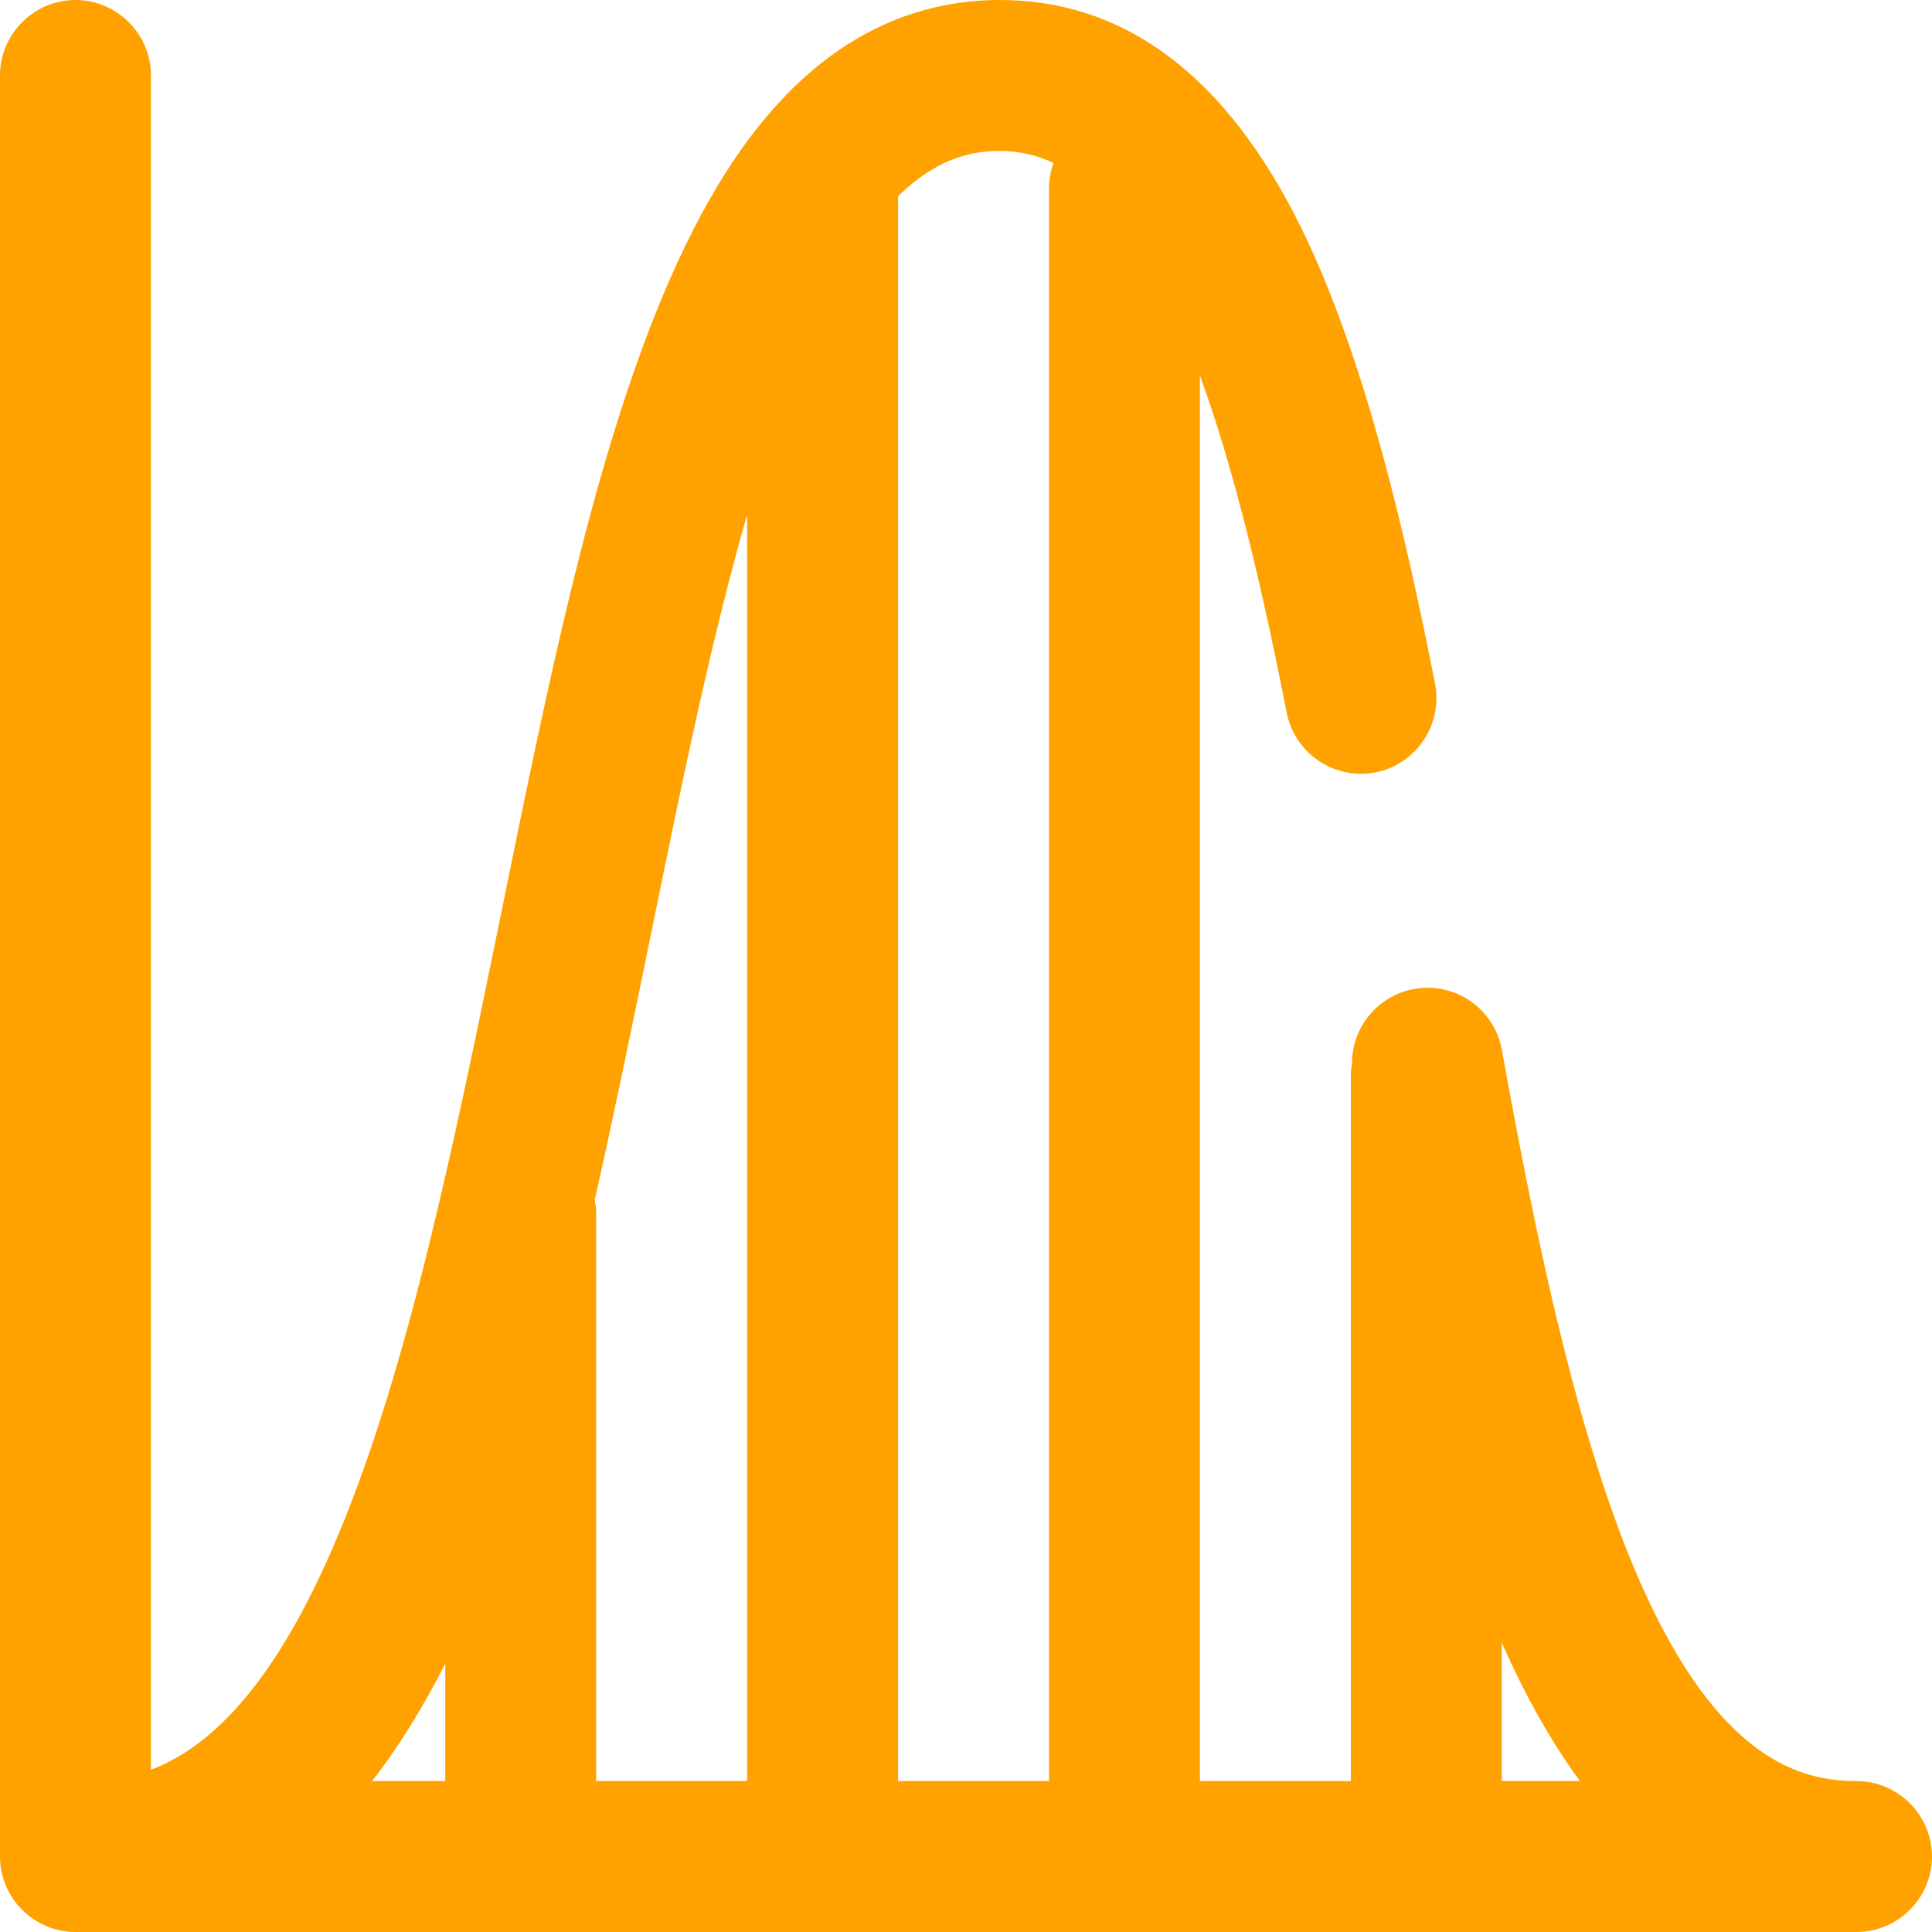 <?xml version="1.0" encoding="utf-8"?>
<!-- Generator: Adobe Illustrator 23.0.3, SVG Export Plug-In . SVG Version: 6.00 Build 0)  -->
<svg version="1.1" id="Layer_1" xmlns="http://www.w3.org/2000/svg" xmlns:xlink="http://www.w3.org/1999/xlink" x="0px" y="0px"
	 viewBox="0 0 512 512" style="enable-background:new 0 0 512 512;" xml:space="preserve">
<style type="text/css">
	.st0{fill:#FFA200;}
</style>
<path class="st0" d="M492,472c-14.6,0-36.4-5.4-57.2-52.4c-16.5-37.3-27.5-90-36.8-141.4c-2-10.9-12.4-18.1-23.3-16.1
	c-9.7,1.8-16.5,10.3-16.4,19.8c-0.2,1-0.3,2-0.3,3.1v187h-40V99.5c9.5,26.1,16.8,57.9,23,89.4c2.1,10.8,12.7,17.9,23.5,15.8
	c10.8-2.1,17.9-12.7,15.8-23.5c-7.5-38.1-18.4-86.3-35.7-121.3C324.9,20.1,298.1,0,265,0c-21.4,0-40.5,8.5-56.7,25.2
	c-13,13.4-24.2,32.1-34.3,57.2c-17.6,43.8-29,99.8-41.1,159.2c-12.1,59.2-24.5,120.4-43.2,165c-17.2,41.3-34.9,56.8-49.7,62.4V20
	C40,9,31,0,20,0S0,9,0,20v472c0,11,9,20,20,20h472c11,0,20-9,20-20S503,472,492,472z M398,435.3c0.1,0.2,0.1,0.3,0.2,0.5
	c6.3,14.2,13.1,26.1,20.5,36.2H398V435.3z M279.2,43.2c-0.8,2.1-1.2,4.4-1.2,6.8v422h-40V52c10.4-10.2,19.7-12,27-12
	C270,40,274.8,41.1,279.2,43.2z M198,136.4V472h-40V322c0-1.4-0.1-2.7-0.4-4c5.1-22.5,9.8-45.6,14.5-68.4
	C180.4,209,188.3,170,198,136.4z M118,472H98.6c6.9-8.8,13.3-19.2,19.4-31.1V472z"/>
</svg>
